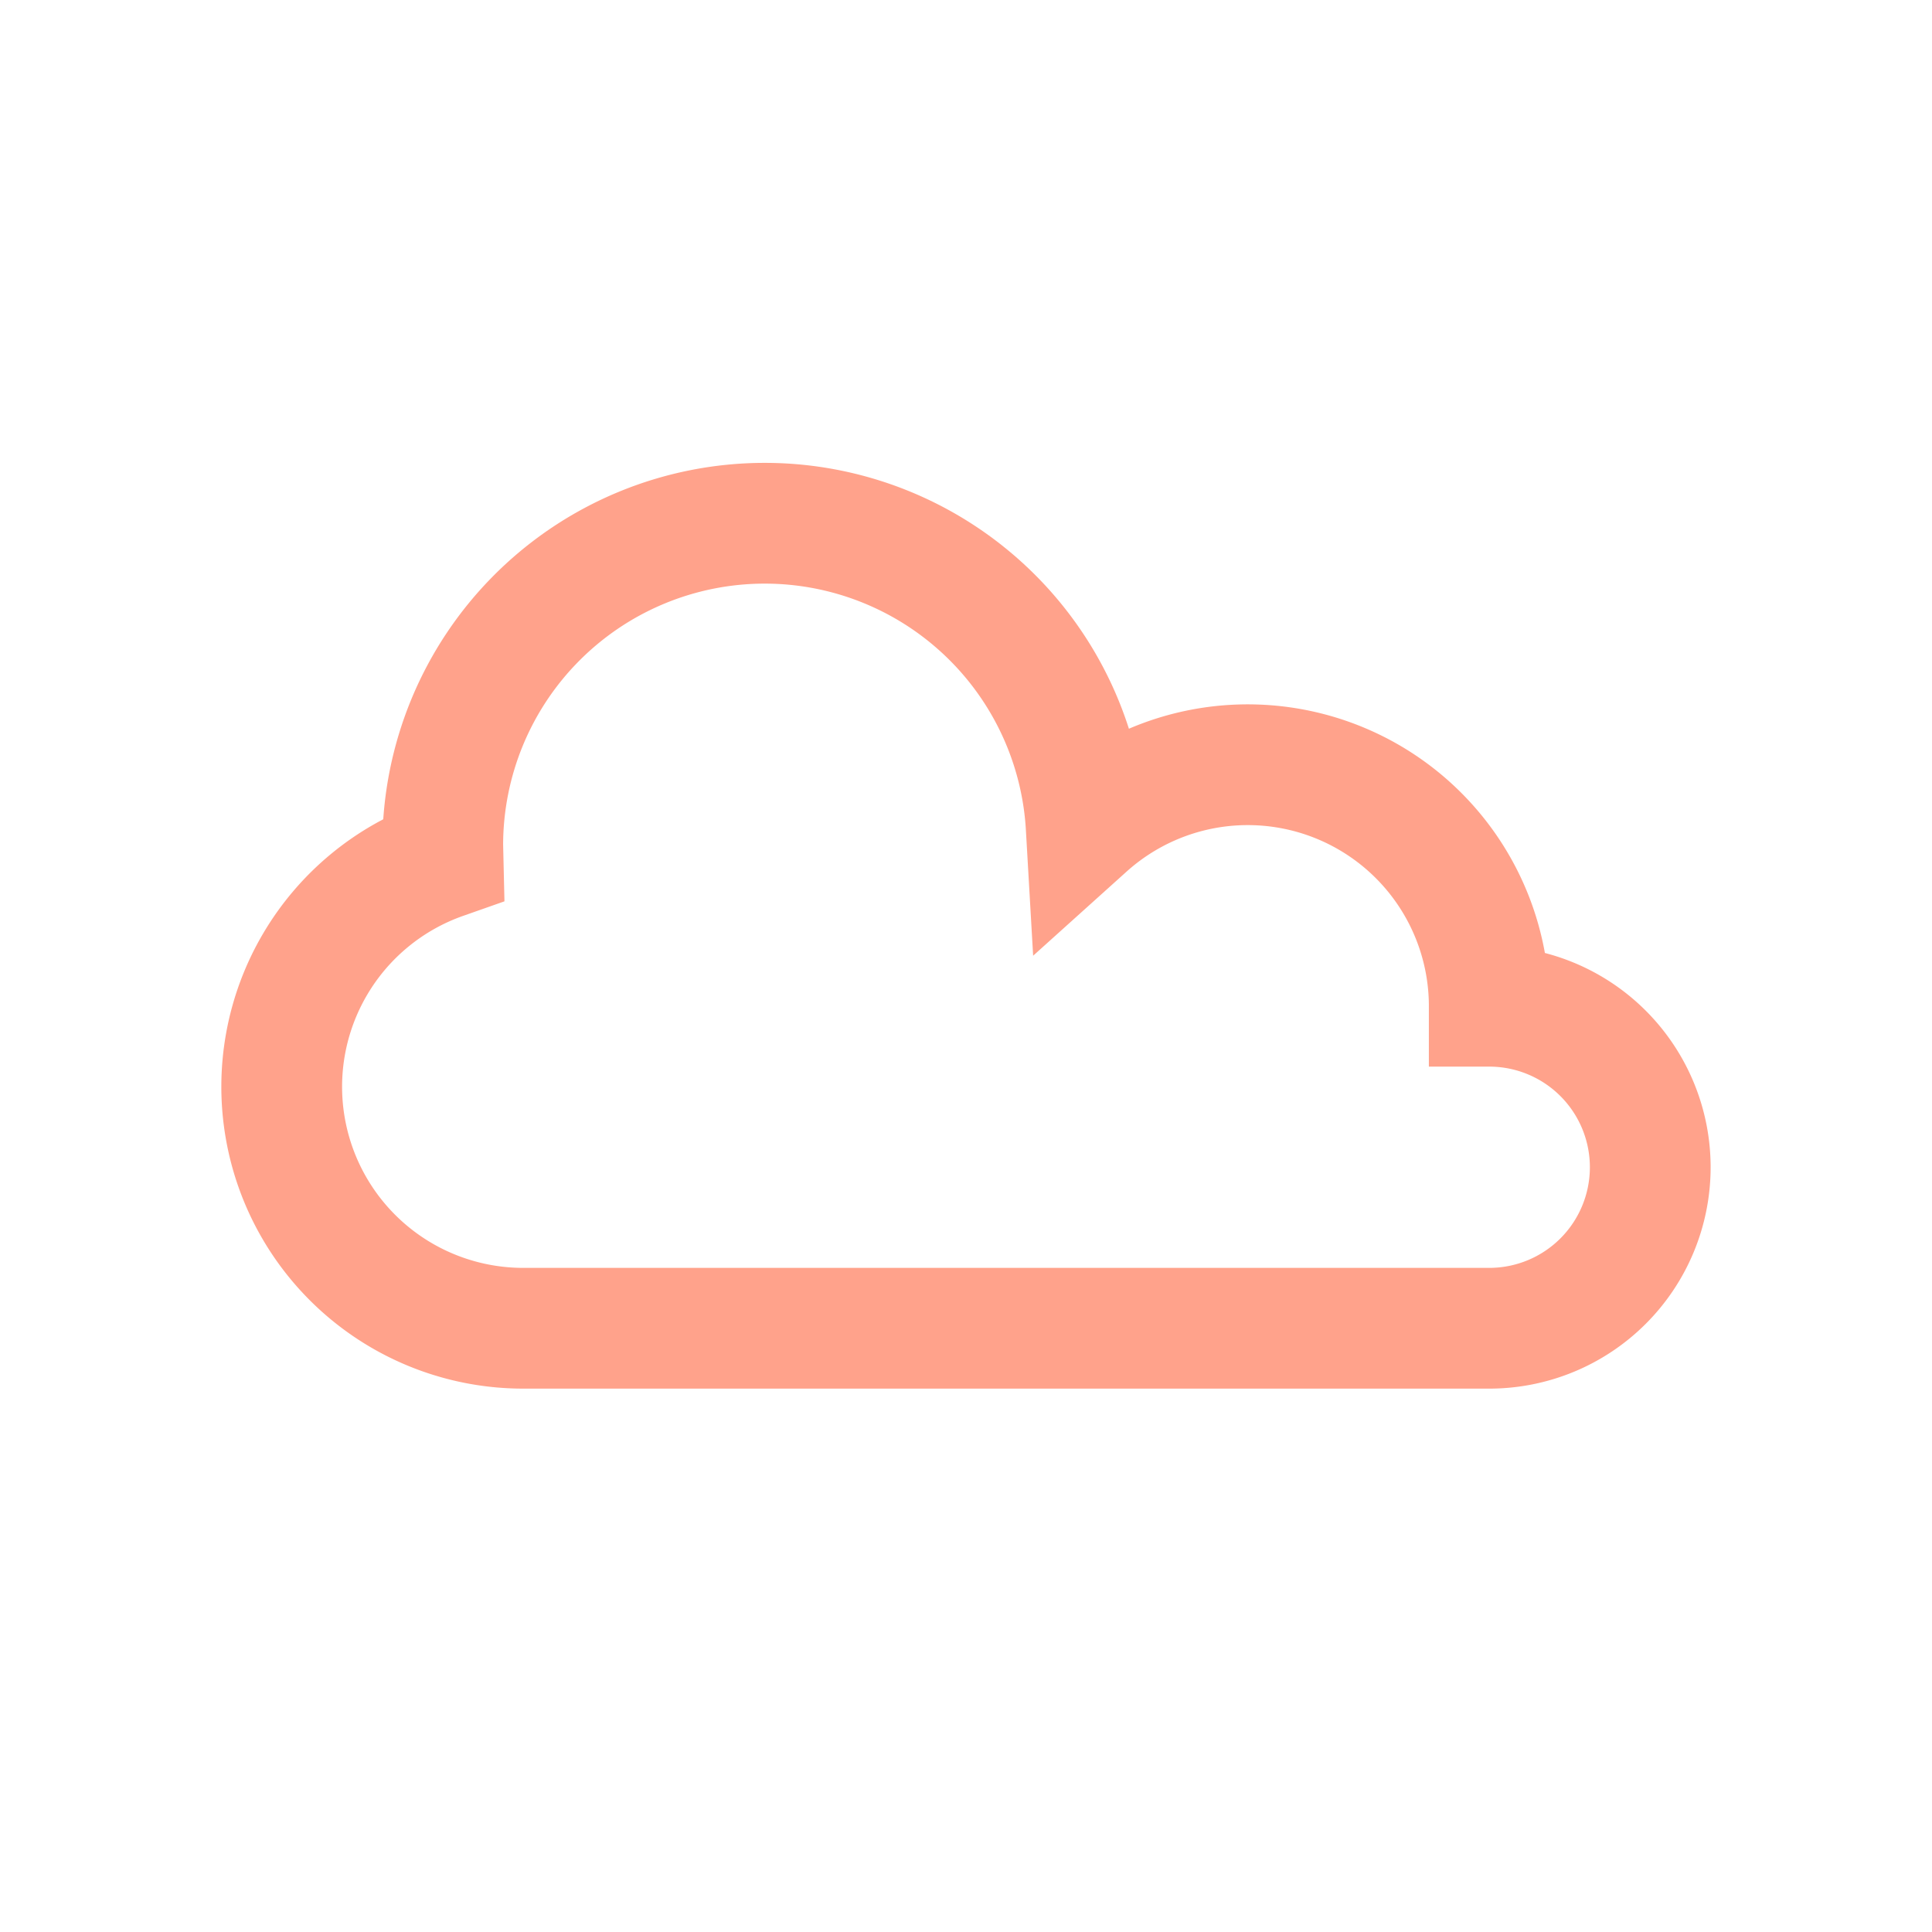 <svg xmlns="http://www.w3.org/2000/svg" width="24" height="24" viewBox="0 0 24 24"><path fill="none" stroke="#FFA28B" d="M9.5 6.5a4 4 0 0 1 3.993 3.77A3 3 0 0 1 18.5 12.5a2 2 0 1 1 0 4h-12a3 3 0 0 1-.996-5.83L5.5 10.5a4 4 0 0 1 4-4Z" stroke-width="1.5"/></svg>